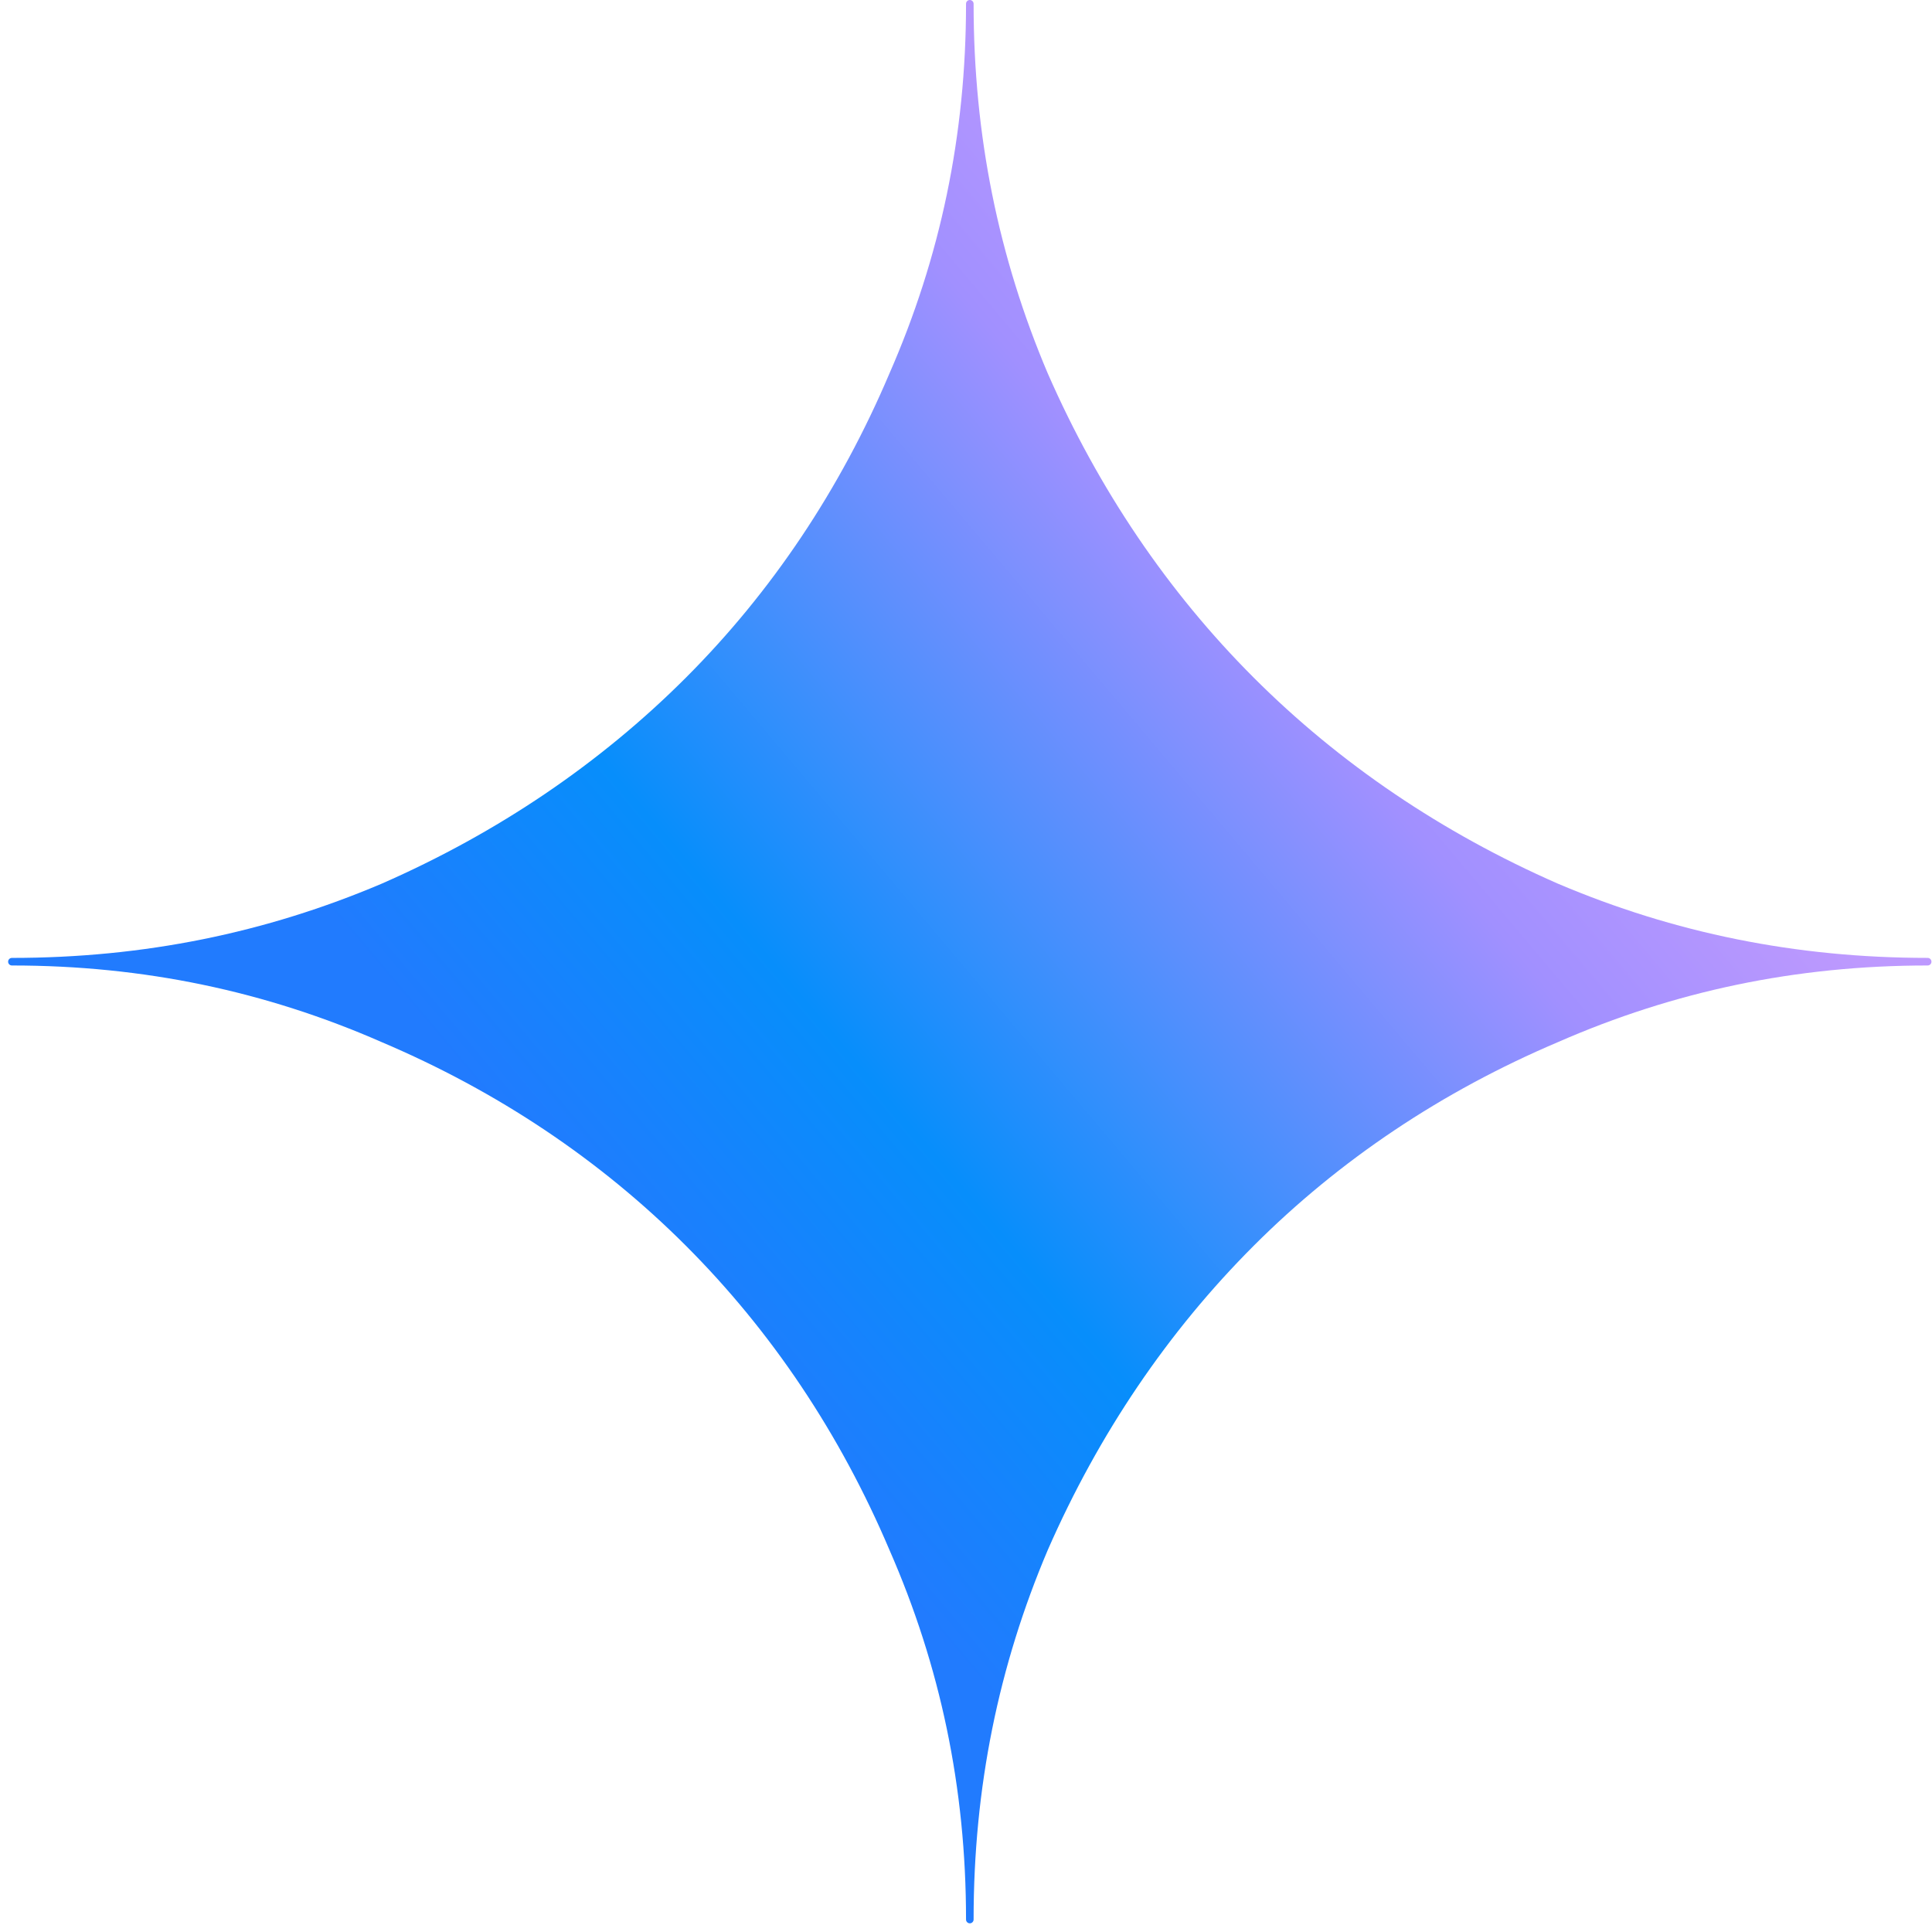 <svg class="gemini-page-cover__icon js-icon" viewBox="0 0 119 119" style="translate: none; rotate: none; scale: none; transform: translate3d(0px, 0px, 0px); opacity: 1;">
          <path d="M118.733 59.001C110.609 59.001 103.103 57.463 95.961 54.43C88.815 51.297 82.511 47.029 77.226 41.743C71.941 36.458 67.672 30.154 64.54 23.009C61.506 15.865 59.968 8.358 59.968 0.233C59.968 0.104 59.864 0 59.735 0C59.606 0 59.502 0.104 59.502 0.233C59.502 8.357 57.914 15.862 54.782 23.009C51.748 30.154 47.529 36.458 42.244 41.743C36.959 47.029 30.656 51.297 23.511 54.429C16.366 57.463 8.858 59.002 0.733 59.002C0.604 59.002 0.5 59.106 0.5 59.235C0.5 59.364 0.604 59.468 0.733 59.468C8.856 59.468 16.364 61.056 23.511 64.189C30.657 67.225 36.96 71.443 42.244 76.727C47.529 82.013 51.748 88.316 54.783 95.463C57.914 102.606 59.502 110.109 59.502 118.232C59.502 118.361 59.606 118.466 59.735 118.466C59.864 118.466 59.968 118.361 59.968 118.232C59.968 110.107 61.506 102.604 64.54 95.463C67.672 88.316 71.94 82.012 77.226 76.727C82.51 71.442 88.813 67.223 95.961 64.188C103.105 61.057 110.61 59.468 118.733 59.468C118.862 59.468 118.966 59.364 118.966 59.235C118.966 59.106 118.862 59.001 118.733 59.001Z" fill="url(#paint0_linear_1541_5281)"></path>
          <defs>
            <linearGradient id="paint0_linear_1541_5281" x1="37.37" y1="76.575" x2="90.959" y2="31.393" gradientUnits="userSpaceOnUse">
              <stop stop-color="#217BFE"></stop>
              <stop offset="0.27" stop-color="#078EFB"></stop>
              <stop offset="0.777" stop-color="#A190FF"></stop>
              <stop offset="1" stop-color="#BD99FE"></stop>
            </linearGradient>
          </defs>
        </svg>
